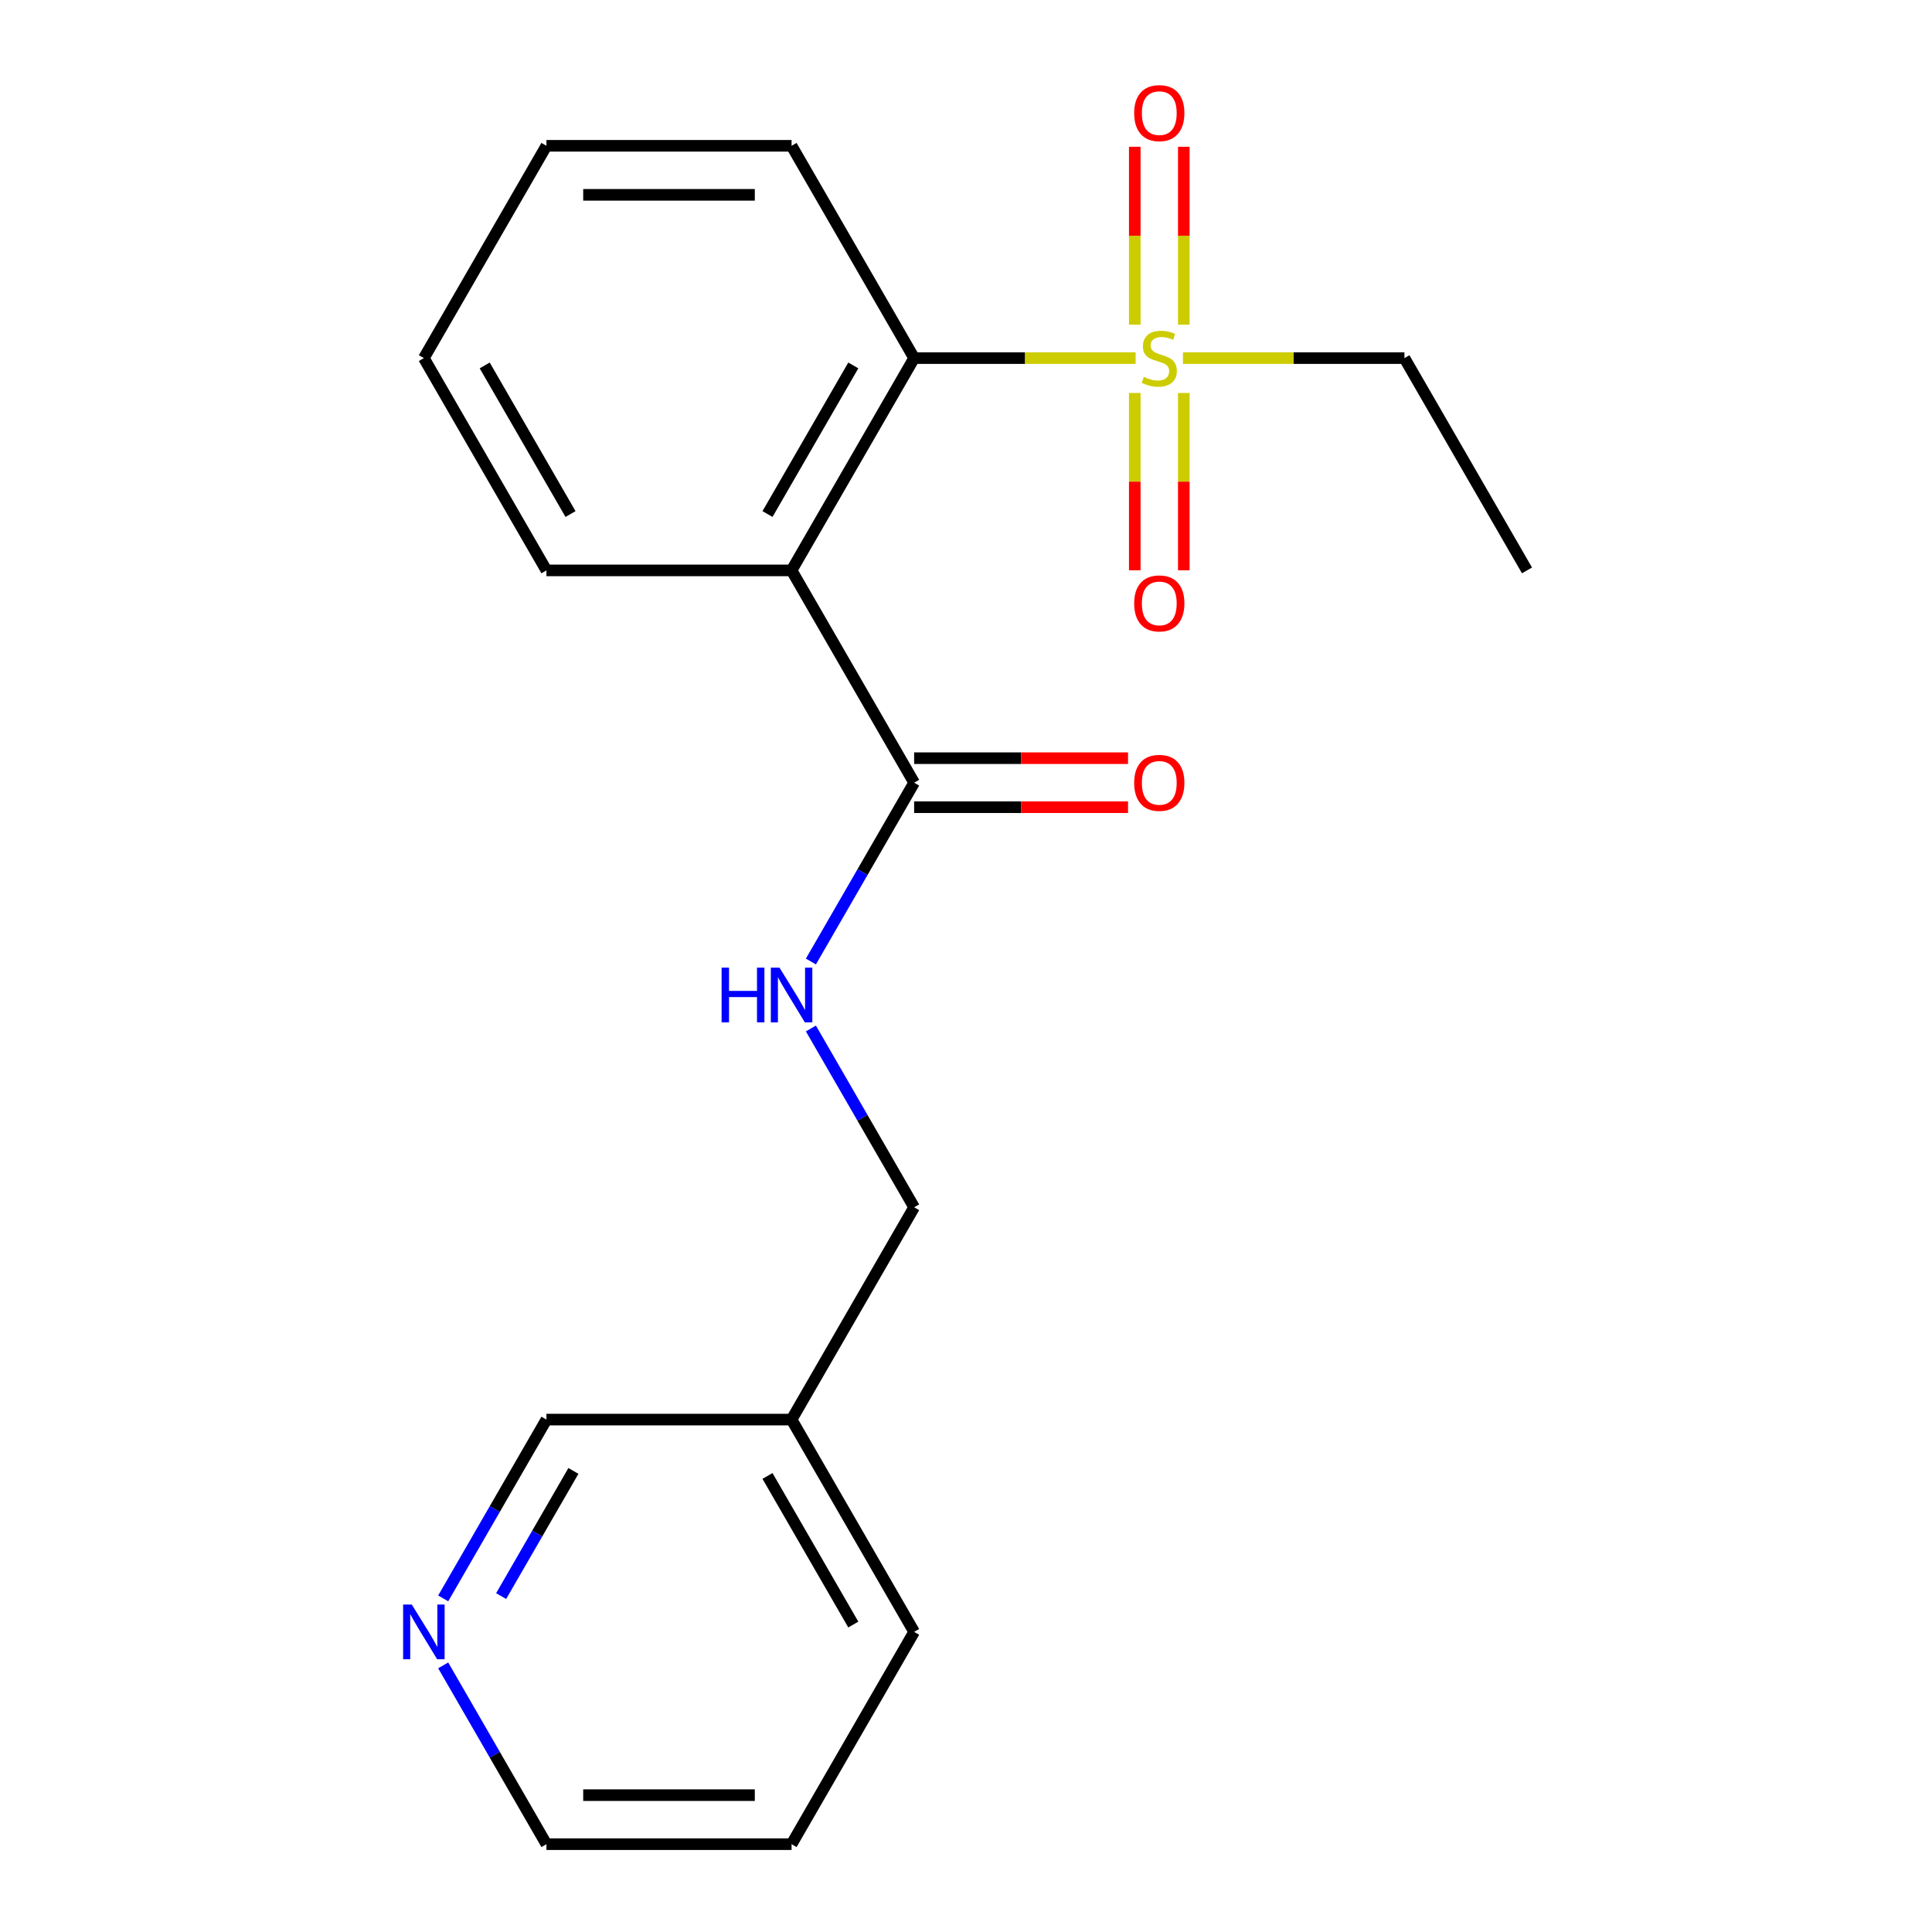 <?xml version='1.0' encoding='iso-8859-1'?>
<svg version='1.1' baseProfile='full'
              xmlns='http://www.w3.org/2000/svg'
                      xmlns:rdkit='http://www.rdkit.org/xml'
                      xmlns:xlink='http://www.w3.org/1999/xlink'
                  xml:space='preserve'
width='1000px' height='1000px' viewBox='0 0 1000 1000'>
<!-- END OF HEADER -->
<rect style='opacity:1.0;fill:#FFFFFF;stroke:none' width='1000' height='1000' x='0' y='0'> </rect>
<path class='bond-1' d='M 587.792,185.354 L 530.476,185.354' style='fill:none;fill-rule:evenodd;stroke:#CCCC00;stroke-width:6px;stroke-linecap:butt;stroke-linejoin:miter;stroke-opacity:1' />
<path class='bond-1' d='M 530.476,185.354 L 473.16,185.354' style='fill:none;fill-rule:evenodd;stroke:#000000;stroke-width:6px;stroke-linecap:butt;stroke-linejoin:miter;stroke-opacity:1' />
<path class='bond-4' d='M 587.355,203.406 L 587.355,249.301' style='fill:none;fill-rule:evenodd;stroke:#CCCC00;stroke-width:6px;stroke-linecap:butt;stroke-linejoin:miter;stroke-opacity:1' />
<path class='bond-4' d='M 587.355,249.301 L 587.355,295.197' style='fill:none;fill-rule:evenodd;stroke:#FF0000;stroke-width:6px;stroke-linecap:butt;stroke-linejoin:miter;stroke-opacity:1' />
<path class='bond-4' d='M 612.732,203.406 L 612.732,249.301' style='fill:none;fill-rule:evenodd;stroke:#CCCC00;stroke-width:6px;stroke-linecap:butt;stroke-linejoin:miter;stroke-opacity:1' />
<path class='bond-4' d='M 612.732,249.301 L 612.732,295.197' style='fill:none;fill-rule:evenodd;stroke:#FF0000;stroke-width:6px;stroke-linecap:butt;stroke-linejoin:miter;stroke-opacity:1' />
<path class='bond-5' d='M 612.732,168.062 L 612.732,122.016' style='fill:none;fill-rule:evenodd;stroke:#CCCC00;stroke-width:6px;stroke-linecap:butt;stroke-linejoin:miter;stroke-opacity:1' />
<path class='bond-5' d='M 612.732,122.016 L 612.732,75.97' style='fill:none;fill-rule:evenodd;stroke:#FF0000;stroke-width:6px;stroke-linecap:butt;stroke-linejoin:miter;stroke-opacity:1' />
<path class='bond-5' d='M 587.355,168.062 L 587.355,122.016' style='fill:none;fill-rule:evenodd;stroke:#CCCC00;stroke-width:6px;stroke-linecap:butt;stroke-linejoin:miter;stroke-opacity:1' />
<path class='bond-5' d='M 587.355,122.016 L 587.355,75.97' style='fill:none;fill-rule:evenodd;stroke:#FF0000;stroke-width:6px;stroke-linecap:butt;stroke-linejoin:miter;stroke-opacity:1' />
<path class='bond-10' d='M 612.296,185.354 L 669.612,185.354' style='fill:none;fill-rule:evenodd;stroke:#CCCC00;stroke-width:6px;stroke-linecap:butt;stroke-linejoin:miter;stroke-opacity:1' />
<path class='bond-10' d='M 669.612,185.354 L 726.927,185.354' style='fill:none;fill-rule:evenodd;stroke:#000000;stroke-width:6px;stroke-linecap:butt;stroke-linejoin:miter;stroke-opacity:1' />
<path class='bond-0' d='M 409.718,295.238 L 473.16,185.354' style='fill:none;fill-rule:evenodd;stroke:#000000;stroke-width:6px;stroke-linecap:butt;stroke-linejoin:miter;stroke-opacity:1' />
<path class='bond-0' d='M 397.257,266.067 L 441.667,189.148' style='fill:none;fill-rule:evenodd;stroke:#000000;stroke-width:6px;stroke-linecap:butt;stroke-linejoin:miter;stroke-opacity:1' />
<path class='bond-2' d='M 409.718,295.238 L 473.16,405.123' style='fill:none;fill-rule:evenodd;stroke:#000000;stroke-width:6px;stroke-linecap:butt;stroke-linejoin:miter;stroke-opacity:1' />
<path class='bond-11' d='M 409.718,295.238 L 282.834,295.238' style='fill:none;fill-rule:evenodd;stroke:#000000;stroke-width:6px;stroke-linecap:butt;stroke-linejoin:miter;stroke-opacity:1' />
<path class='bond-13' d='M 473.16,185.354 L 409.718,75.469' style='fill:none;fill-rule:evenodd;stroke:#000000;stroke-width:6px;stroke-linecap:butt;stroke-linejoin:miter;stroke-opacity:1' />
<path class='bond-3' d='M 473.16,405.123 L 446.442,451.399' style='fill:none;fill-rule:evenodd;stroke:#000000;stroke-width:6px;stroke-linecap:butt;stroke-linejoin:miter;stroke-opacity:1' />
<path class='bond-3' d='M 446.442,451.399 L 419.725,497.675' style='fill:none;fill-rule:evenodd;stroke:#0000FF;stroke-width:6px;stroke-linecap:butt;stroke-linejoin:miter;stroke-opacity:1' />
<path class='bond-6' d='M 473.16,417.811 L 528.516,417.811' style='fill:none;fill-rule:evenodd;stroke:#000000;stroke-width:6px;stroke-linecap:butt;stroke-linejoin:miter;stroke-opacity:1' />
<path class='bond-6' d='M 528.516,417.811 L 583.872,417.811' style='fill:none;fill-rule:evenodd;stroke:#FF0000;stroke-width:6px;stroke-linecap:butt;stroke-linejoin:miter;stroke-opacity:1' />
<path class='bond-6' d='M 473.16,392.434 L 528.516,392.434' style='fill:none;fill-rule:evenodd;stroke:#000000;stroke-width:6px;stroke-linecap:butt;stroke-linejoin:miter;stroke-opacity:1' />
<path class='bond-6' d='M 528.516,392.434 L 583.872,392.434' style='fill:none;fill-rule:evenodd;stroke:#FF0000;stroke-width:6px;stroke-linecap:butt;stroke-linejoin:miter;stroke-opacity:1' />
<path class='bond-9' d='M 419.725,532.339 L 446.442,578.616' style='fill:none;fill-rule:evenodd;stroke:#0000FF;stroke-width:6px;stroke-linecap:butt;stroke-linejoin:miter;stroke-opacity:1' />
<path class='bond-9' d='M 446.442,578.616 L 473.16,624.892' style='fill:none;fill-rule:evenodd;stroke:#000000;stroke-width:6px;stroke-linecap:butt;stroke-linejoin:miter;stroke-opacity:1' />
<path class='bond-7' d='M 229.399,827.329 L 256.117,781.053' style='fill:none;fill-rule:evenodd;stroke:#0000FF;stroke-width:6px;stroke-linecap:butt;stroke-linejoin:miter;stroke-opacity:1' />
<path class='bond-7' d='M 256.117,781.053 L 282.834,734.776' style='fill:none;fill-rule:evenodd;stroke:#000000;stroke-width:6px;stroke-linecap:butt;stroke-linejoin:miter;stroke-opacity:1' />
<path class='bond-7' d='M 259.391,826.134 L 278.094,793.741' style='fill:none;fill-rule:evenodd;stroke:#0000FF;stroke-width:6px;stroke-linecap:butt;stroke-linejoin:miter;stroke-opacity:1' />
<path class='bond-7' d='M 278.094,793.741 L 296.796,761.348' style='fill:none;fill-rule:evenodd;stroke:#000000;stroke-width:6px;stroke-linecap:butt;stroke-linejoin:miter;stroke-opacity:1' />
<path class='bond-21' d='M 229.399,861.993 L 256.117,908.269' style='fill:none;fill-rule:evenodd;stroke:#0000FF;stroke-width:6px;stroke-linecap:butt;stroke-linejoin:miter;stroke-opacity:1' />
<path class='bond-21' d='M 256.117,908.269 L 282.834,954.545' style='fill:none;fill-rule:evenodd;stroke:#000000;stroke-width:6px;stroke-linecap:butt;stroke-linejoin:miter;stroke-opacity:1' />
<path class='bond-8' d='M 409.718,734.776 L 473.16,624.892' style='fill:none;fill-rule:evenodd;stroke:#000000;stroke-width:6px;stroke-linecap:butt;stroke-linejoin:miter;stroke-opacity:1' />
<path class='bond-12' d='M 409.718,734.776 L 282.834,734.776' style='fill:none;fill-rule:evenodd;stroke:#000000;stroke-width:6px;stroke-linecap:butt;stroke-linejoin:miter;stroke-opacity:1' />
<path class='bond-15' d='M 409.718,734.776 L 473.16,844.661' style='fill:none;fill-rule:evenodd;stroke:#000000;stroke-width:6px;stroke-linecap:butt;stroke-linejoin:miter;stroke-opacity:1' />
<path class='bond-15' d='M 397.257,763.947 L 441.667,840.867' style='fill:none;fill-rule:evenodd;stroke:#000000;stroke-width:6px;stroke-linecap:butt;stroke-linejoin:miter;stroke-opacity:1' />
<path class='bond-16' d='M 726.927,185.354 L 790.369,295.238' style='fill:none;fill-rule:evenodd;stroke:#000000;stroke-width:6px;stroke-linecap:butt;stroke-linejoin:miter;stroke-opacity:1' />
<path class='bond-20' d='M 282.834,295.238 L 219.392,185.354' style='fill:none;fill-rule:evenodd;stroke:#000000;stroke-width:6px;stroke-linecap:butt;stroke-linejoin:miter;stroke-opacity:1' />
<path class='bond-20' d='M 295.295,266.067 L 250.886,189.148' style='fill:none;fill-rule:evenodd;stroke:#000000;stroke-width:6px;stroke-linecap:butt;stroke-linejoin:miter;stroke-opacity:1' />
<path class='bond-19' d='M 409.718,75.469 L 282.834,75.469' style='fill:none;fill-rule:evenodd;stroke:#000000;stroke-width:6px;stroke-linecap:butt;stroke-linejoin:miter;stroke-opacity:1' />
<path class='bond-19' d='M 390.685,100.846 L 301.867,100.846' style='fill:none;fill-rule:evenodd;stroke:#000000;stroke-width:6px;stroke-linecap:butt;stroke-linejoin:miter;stroke-opacity:1' />
<path class='bond-14' d='M 282.834,954.545 L 409.718,954.545' style='fill:none;fill-rule:evenodd;stroke:#000000;stroke-width:6px;stroke-linecap:butt;stroke-linejoin:miter;stroke-opacity:1' />
<path class='bond-14' d='M 301.867,929.169 L 390.685,929.169' style='fill:none;fill-rule:evenodd;stroke:#000000;stroke-width:6px;stroke-linecap:butt;stroke-linejoin:miter;stroke-opacity:1' />
<path class='bond-18' d='M 473.16,844.661 L 409.718,954.545' style='fill:none;fill-rule:evenodd;stroke:#000000;stroke-width:6px;stroke-linecap:butt;stroke-linejoin:miter;stroke-opacity:1' />
<path class='bond-17' d='M 219.392,185.354 L 282.834,75.469' style='fill:none;fill-rule:evenodd;stroke:#000000;stroke-width:6px;stroke-linecap:butt;stroke-linejoin:miter;stroke-opacity:1' />
<path  class='atom-0' d='M 592.044 195.074
Q 592.364 195.194, 593.684 195.754
Q 595.004 196.314, 596.444 196.674
Q 597.924 196.994, 599.364 196.994
Q 602.044 196.994, 603.604 195.714
Q 605.164 194.394, 605.164 192.114
Q 605.164 190.554, 604.364 189.594
Q 603.604 188.634, 602.404 188.114
Q 601.204 187.594, 599.204 186.994
Q 596.684 186.234, 595.164 185.514
Q 593.684 184.794, 592.604 183.274
Q 591.564 181.754, 591.564 179.194
Q 591.564 175.634, 593.964 173.434
Q 596.404 171.234, 601.204 171.234
Q 604.484 171.234, 608.204 172.794
L 607.284 175.874
Q 603.884 174.474, 601.324 174.474
Q 598.564 174.474, 597.044 175.634
Q 595.524 176.754, 595.564 178.714
Q 595.564 180.234, 596.324 181.154
Q 597.124 182.074, 598.244 182.594
Q 599.404 183.114, 601.324 183.714
Q 603.884 184.514, 605.404 185.314
Q 606.924 186.114, 608.004 187.754
Q 609.124 189.354, 609.124 192.114
Q 609.124 196.034, 606.484 198.154
Q 603.884 200.234, 599.524 200.234
Q 597.004 200.234, 595.084 199.674
Q 593.204 199.154, 590.964 198.234
L 592.044 195.074
' fill='#CCCC00'/>
<path  class='atom-4' d='M 373.498 500.847
L 377.338 500.847
L 377.338 512.887
L 391.818 512.887
L 391.818 500.847
L 395.658 500.847
L 395.658 529.167
L 391.818 529.167
L 391.818 516.087
L 377.338 516.087
L 377.338 529.167
L 373.498 529.167
L 373.498 500.847
' fill='#0000FF'/>
<path  class='atom-4' d='M 403.458 500.847
L 412.738 515.847
Q 413.658 517.327, 415.138 520.007
Q 416.618 522.687, 416.698 522.847
L 416.698 500.847
L 420.458 500.847
L 420.458 529.167
L 416.578 529.167
L 406.618 512.767
Q 405.458 510.847, 404.218 508.647
Q 403.018 506.447, 402.658 505.767
L 402.658 529.167
L 398.978 529.167
L 398.978 500.847
L 403.458 500.847
' fill='#0000FF'/>
<path  class='atom-5' d='M 587.044 312.318
Q 587.044 305.518, 590.404 301.718
Q 593.764 297.918, 600.044 297.918
Q 606.324 297.918, 609.684 301.718
Q 613.044 305.518, 613.044 312.318
Q 613.044 319.198, 609.644 323.118
Q 606.244 326.998, 600.044 326.998
Q 593.804 326.998, 590.404 323.118
Q 587.044 319.238, 587.044 312.318
M 600.044 323.798
Q 604.364 323.798, 606.684 320.918
Q 609.044 317.998, 609.044 312.318
Q 609.044 306.758, 606.684 303.958
Q 604.364 301.118, 600.044 301.118
Q 595.724 301.118, 593.364 303.918
Q 591.044 306.718, 591.044 312.318
Q 591.044 318.038, 593.364 320.918
Q 595.724 323.798, 600.044 323.798
' fill='#FF0000'/>
<path  class='atom-6' d='M 587.044 58.55
Q 587.044 51.75, 590.404 47.95
Q 593.764 44.15, 600.044 44.15
Q 606.324 44.15, 609.684 47.95
Q 613.044 51.75, 613.044 58.55
Q 613.044 65.43, 609.644 69.35
Q 606.244 73.23, 600.044 73.23
Q 593.804 73.23, 590.404 69.35
Q 587.044 65.47, 587.044 58.55
M 600.044 70.03
Q 604.364 70.03, 606.684 67.15
Q 609.044 64.23, 609.044 58.55
Q 609.044 52.99, 606.684 50.19
Q 604.364 47.35, 600.044 47.35
Q 595.724 47.35, 593.364 50.15
Q 591.044 52.95, 591.044 58.55
Q 591.044 64.27, 593.364 67.15
Q 595.724 70.03, 600.044 70.03
' fill='#FF0000'/>
<path  class='atom-7' d='M 587.044 405.203
Q 587.044 398.403, 590.404 394.603
Q 593.764 390.803, 600.044 390.803
Q 606.324 390.803, 609.684 394.603
Q 613.044 398.403, 613.044 405.203
Q 613.044 412.083, 609.644 416.003
Q 606.244 419.883, 600.044 419.883
Q 593.804 419.883, 590.404 416.003
Q 587.044 412.123, 587.044 405.203
M 600.044 416.683
Q 604.364 416.683, 606.684 413.803
Q 609.044 410.883, 609.044 405.203
Q 609.044 399.643, 606.684 396.843
Q 604.364 394.003, 600.044 394.003
Q 595.724 394.003, 593.364 396.803
Q 591.044 399.603, 591.044 405.203
Q 591.044 410.923, 593.364 413.803
Q 595.724 416.683, 600.044 416.683
' fill='#FF0000'/>
<path  class='atom-8' d='M 213.132 830.501
L 222.412 845.501
Q 223.332 846.981, 224.812 849.661
Q 226.292 852.341, 226.372 852.501
L 226.372 830.501
L 230.132 830.501
L 230.132 858.821
L 226.252 858.821
L 216.292 842.421
Q 215.132 840.501, 213.892 838.301
Q 212.692 836.101, 212.332 835.421
L 212.332 858.821
L 208.652 858.821
L 208.652 830.501
L 213.132 830.501
' fill='#0000FF'/>
</svg>
